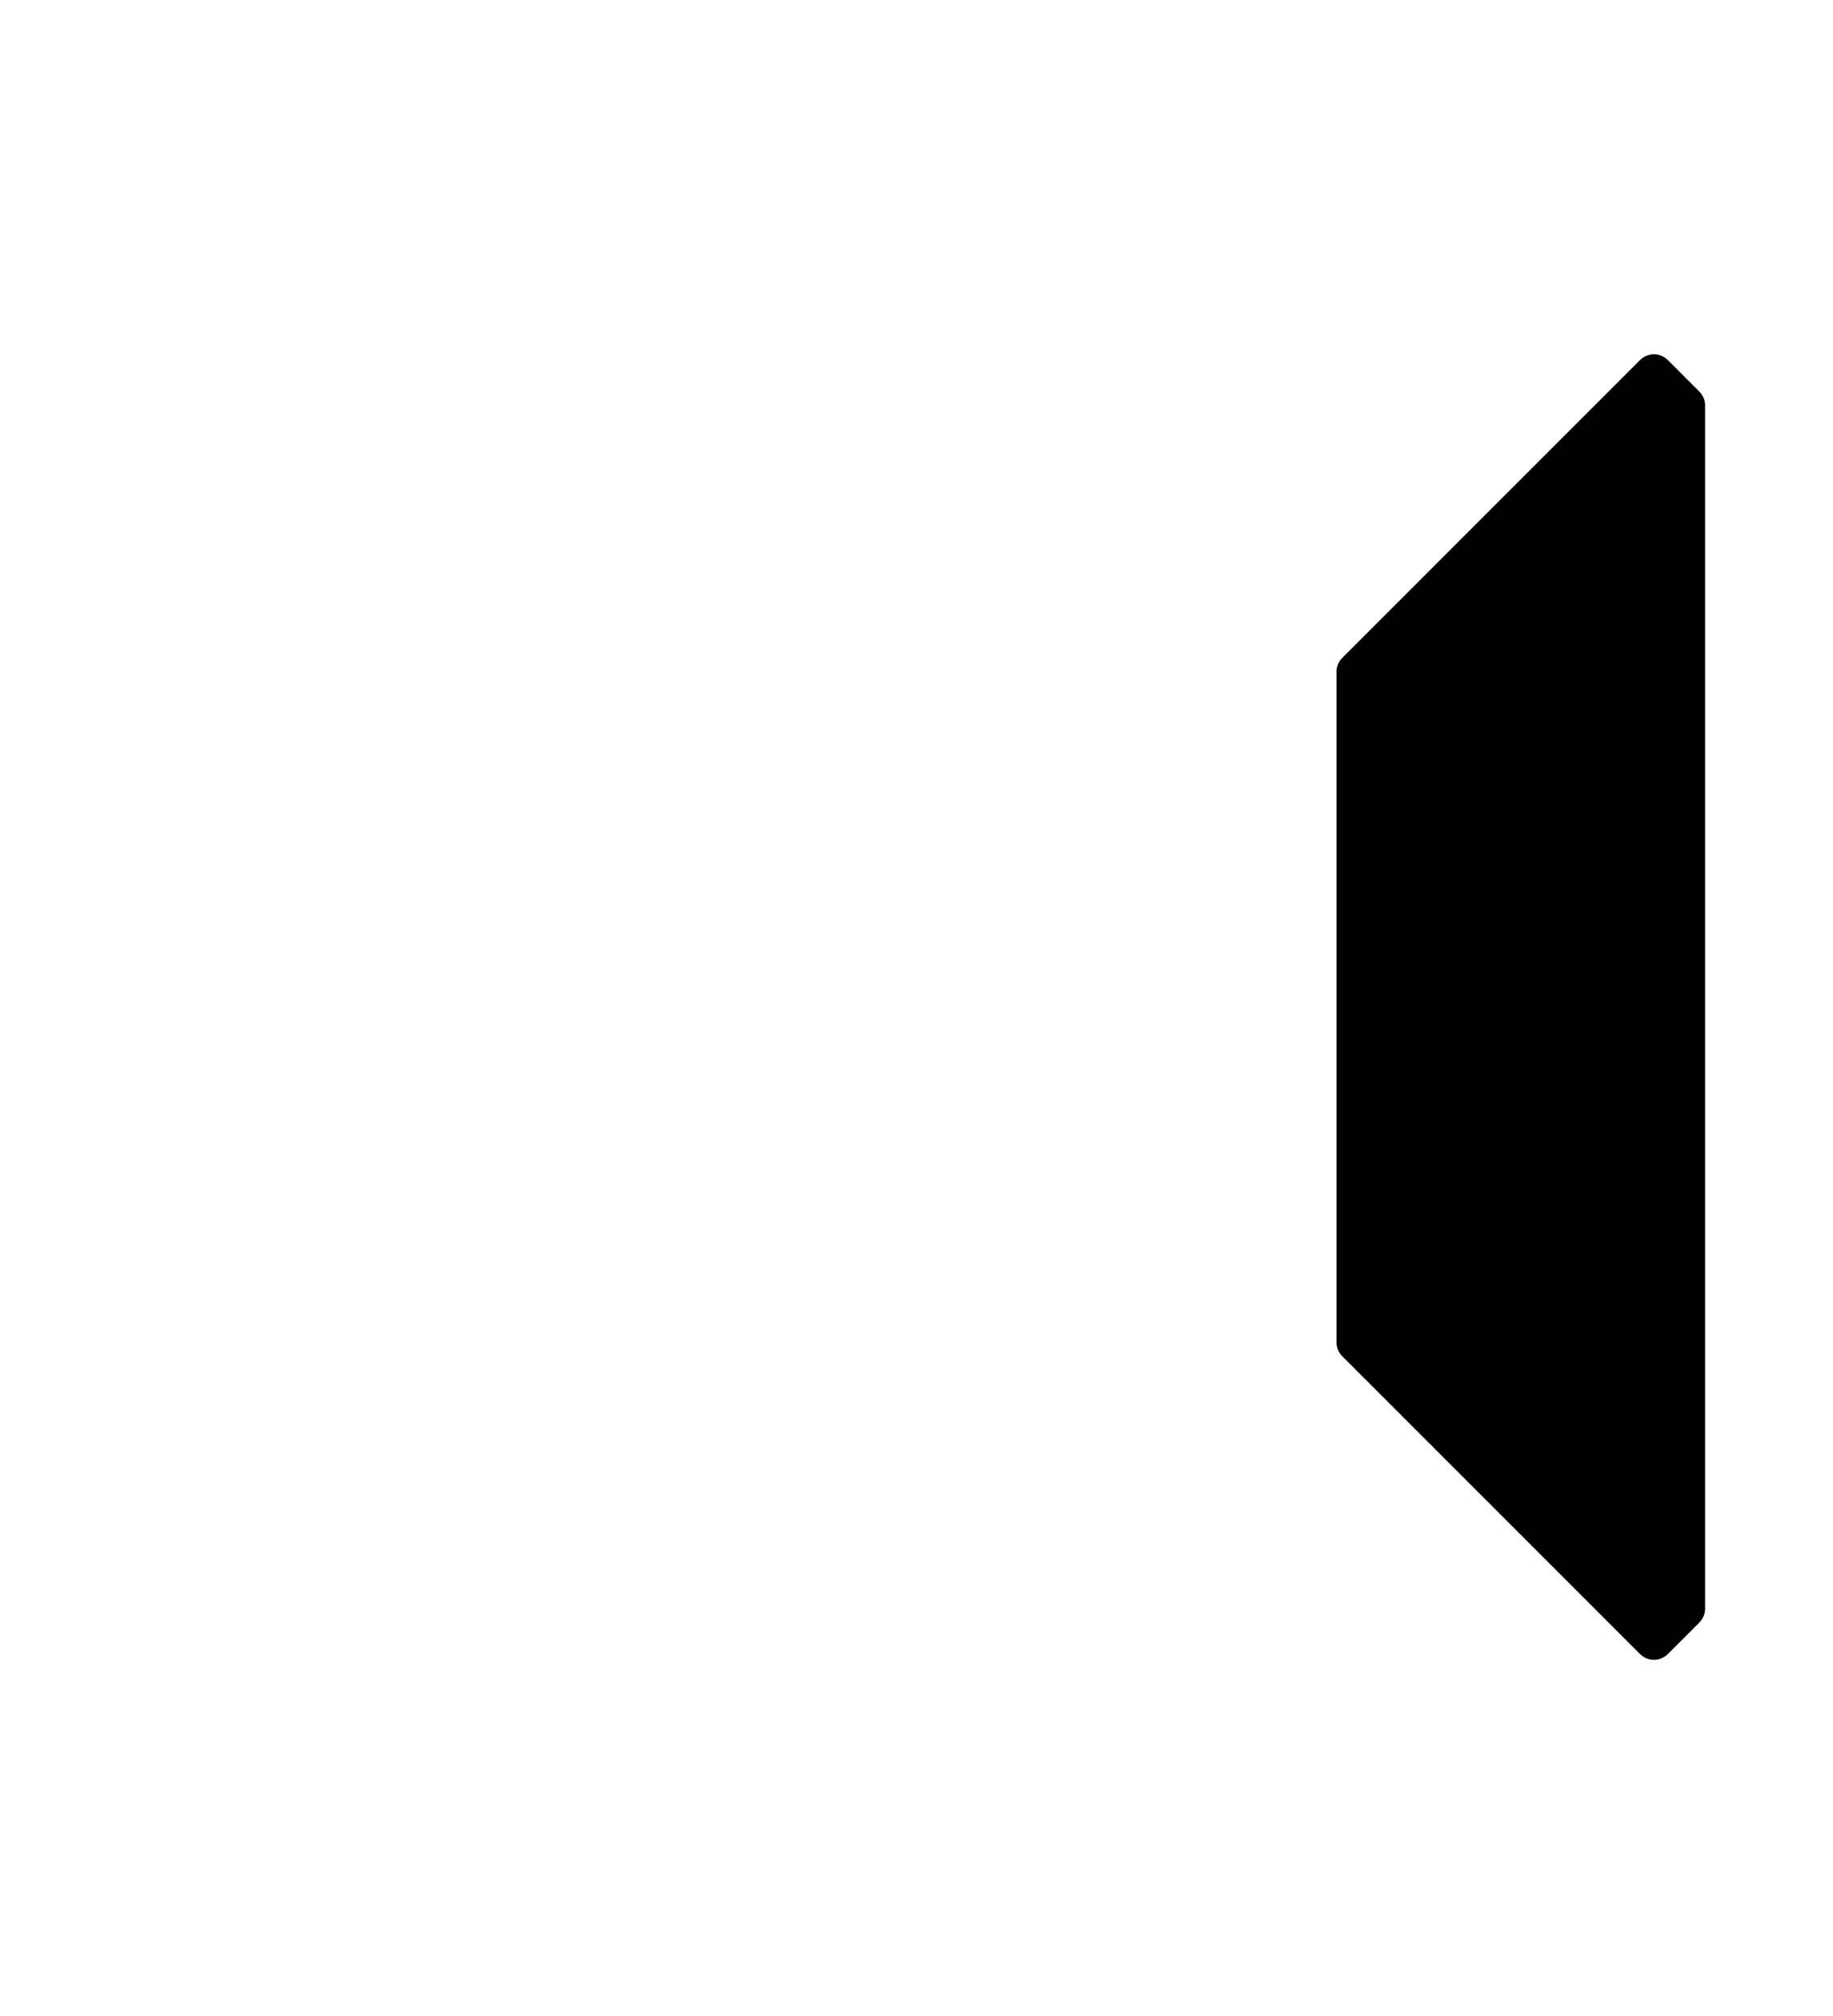 <?xml version="1.0" encoding="utf-8"?>
<!-- Generator: Adobe Illustrator 26.3.1, SVG Export Plug-In . SVG Version: 6.00 Build 0)  -->
<svg version="1.1" baseProfile="tiny" id="Layer_2_00000176030038959406133640000016721955110169975438_"
	 xmlns="http://www.w3.org/2000/svg" xmlns:xlink="http://www.w3.org/1999/xlink" x="0px" y="0px" viewBox="0 0 844 928"
	 overflow="visible" xml:space="preserve">
<g id="Generic">
	<path d="M755.1,165.8l-137,137c-1.7,1.7-2.7,4-2.7,6.4v308.8c0,2.4,1,4.7,2.7,6.4l137,137c3.6,3.6,9.3,3.6,12.9,0l14.4-14.4
		c1.7-1.7,2.7-4,2.7-6.4v-554c0-2.4-1-4.7-2.7-6.4L768,165.8C764.4,162.2,758.7,162.2,755.1,165.8L755.1,165.8z"/>
</g>
</svg>
